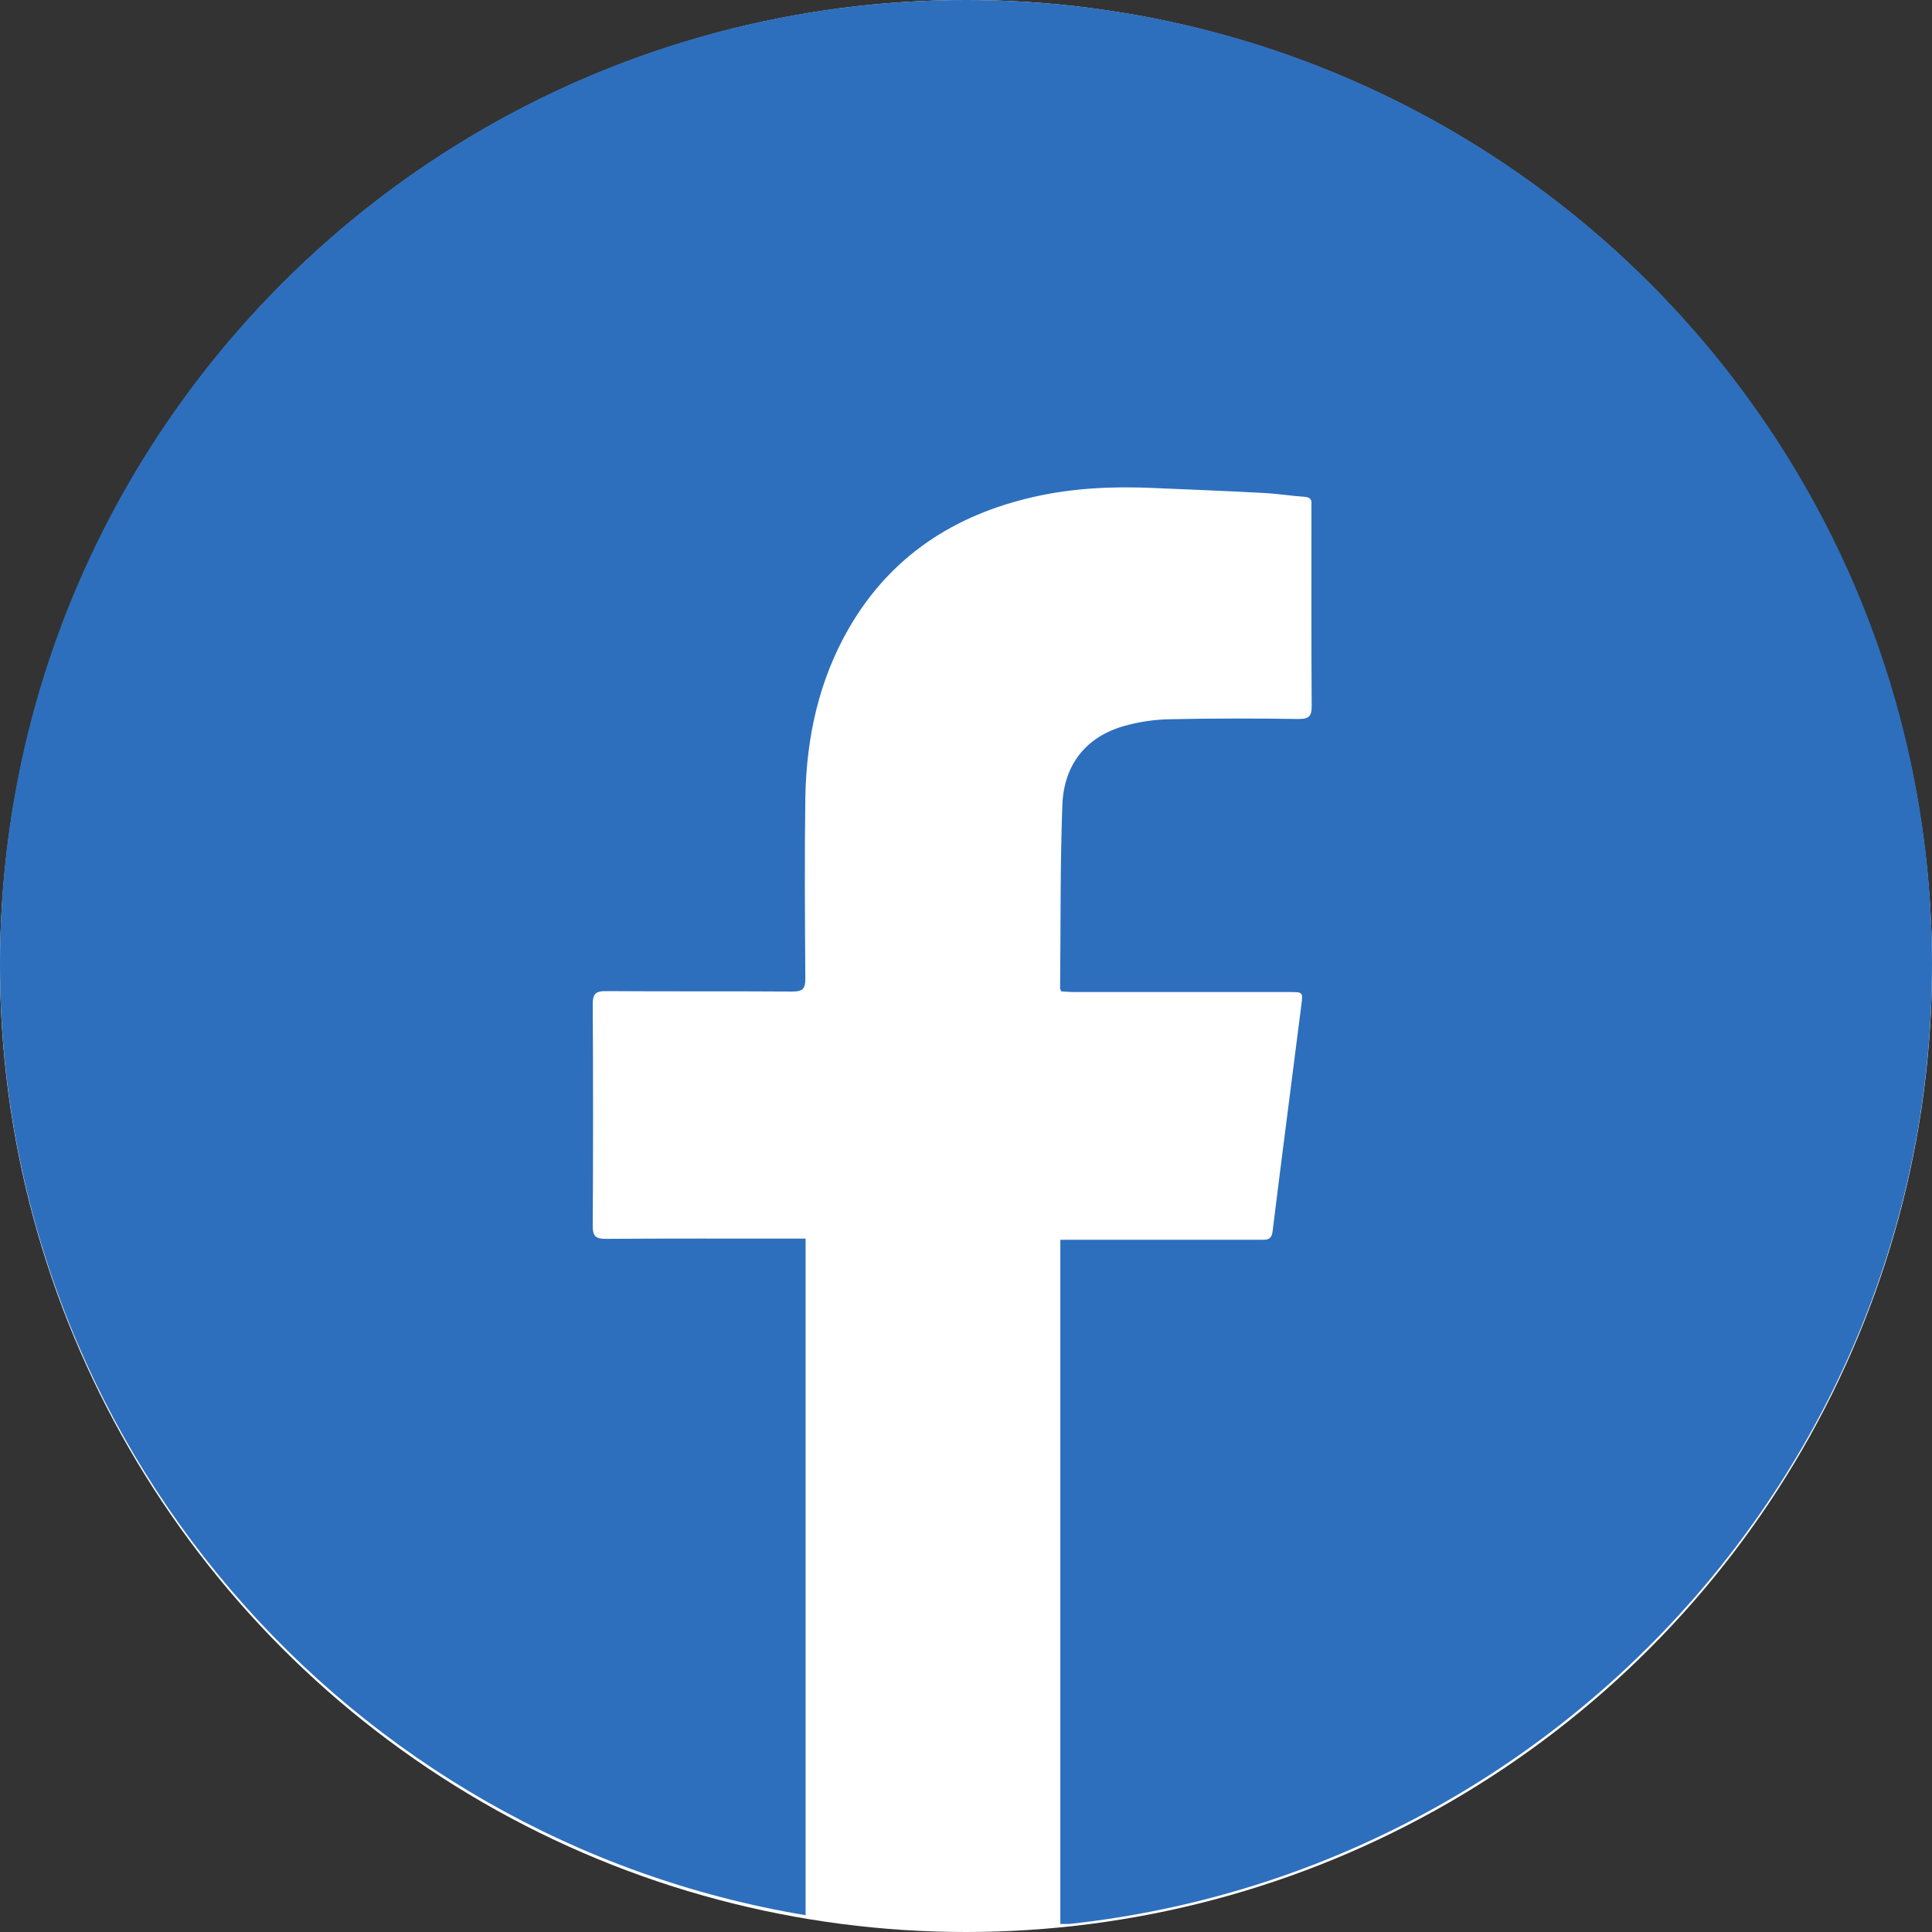 <svg width="40" height="40" viewBox="0 0 40 40" fill="none" xmlns="http://www.w3.org/2000/svg">
<rect x="0" y="0" width="40" height="40" fill="#333333" stroke="none"/>
<circle cx="20" cy="20" r="20" fill="white"/>
<g clip-path="url(#clip0_884_5088)">
<path d="M20 0C8.956 0 0 8.939 0 19.964C0 29.861 7.213 38.076 16.679 39.652C16.679 35.397 16.679 29.805 16.679 25.644C16.557 25.644 16.478 25.644 16.393 25.644C15.11 25.644 13.827 25.64 12.539 25.649C12.342 25.649 12.272 25.598 12.272 25.392C12.281 23.858 12.281 22.32 12.272 20.787C12.272 20.586 12.328 20.52 12.534 20.52C13.827 20.529 15.115 20.52 16.407 20.529C16.623 20.529 16.674 20.469 16.674 20.258C16.665 19.005 16.656 17.752 16.674 16.495C16.698 15.26 16.956 14.078 17.578 13.002C18.44 11.515 19.756 10.66 21.41 10.286C22.22 10.103 23.044 10.066 23.869 10.103C24.628 10.136 25.391 10.164 26.15 10.206C26.44 10.22 26.726 10.267 27.012 10.286C27.124 10.295 27.162 10.342 27.152 10.445C27.148 10.477 27.152 10.515 27.152 10.552C27.152 11.903 27.148 13.259 27.157 14.611C27.157 14.816 27.115 14.886 26.89 14.886C26 14.872 25.11 14.872 24.225 14.891C23.911 14.896 23.593 14.942 23.288 15.027C22.506 15.242 22.028 15.812 21.995 16.663C21.948 17.93 21.962 19.197 21.948 20.464C21.948 20.478 21.958 20.487 21.972 20.525C22.052 20.529 22.14 20.539 22.23 20.539C23.719 20.539 25.208 20.539 26.698 20.539C26.974 20.539 26.979 20.539 26.942 20.815C26.745 22.376 26.539 23.938 26.347 25.499C26.323 25.682 26.215 25.668 26.094 25.668C24.801 25.668 23.513 25.668 22.22 25.668C22.136 25.668 22.056 25.668 21.953 25.668C21.953 29.875 21.953 35.565 21.953 39.853C32.084 38.852 40 30.329 40 19.964C40 8.939 31.044 0 20 0Z" fill="#2D6FBD"/>
</g>
<defs>
<clipPath id="clip0_884_5088">
<rect width="40" height="39.834" fill="white"/>
</clipPath>
</defs>
</svg>
